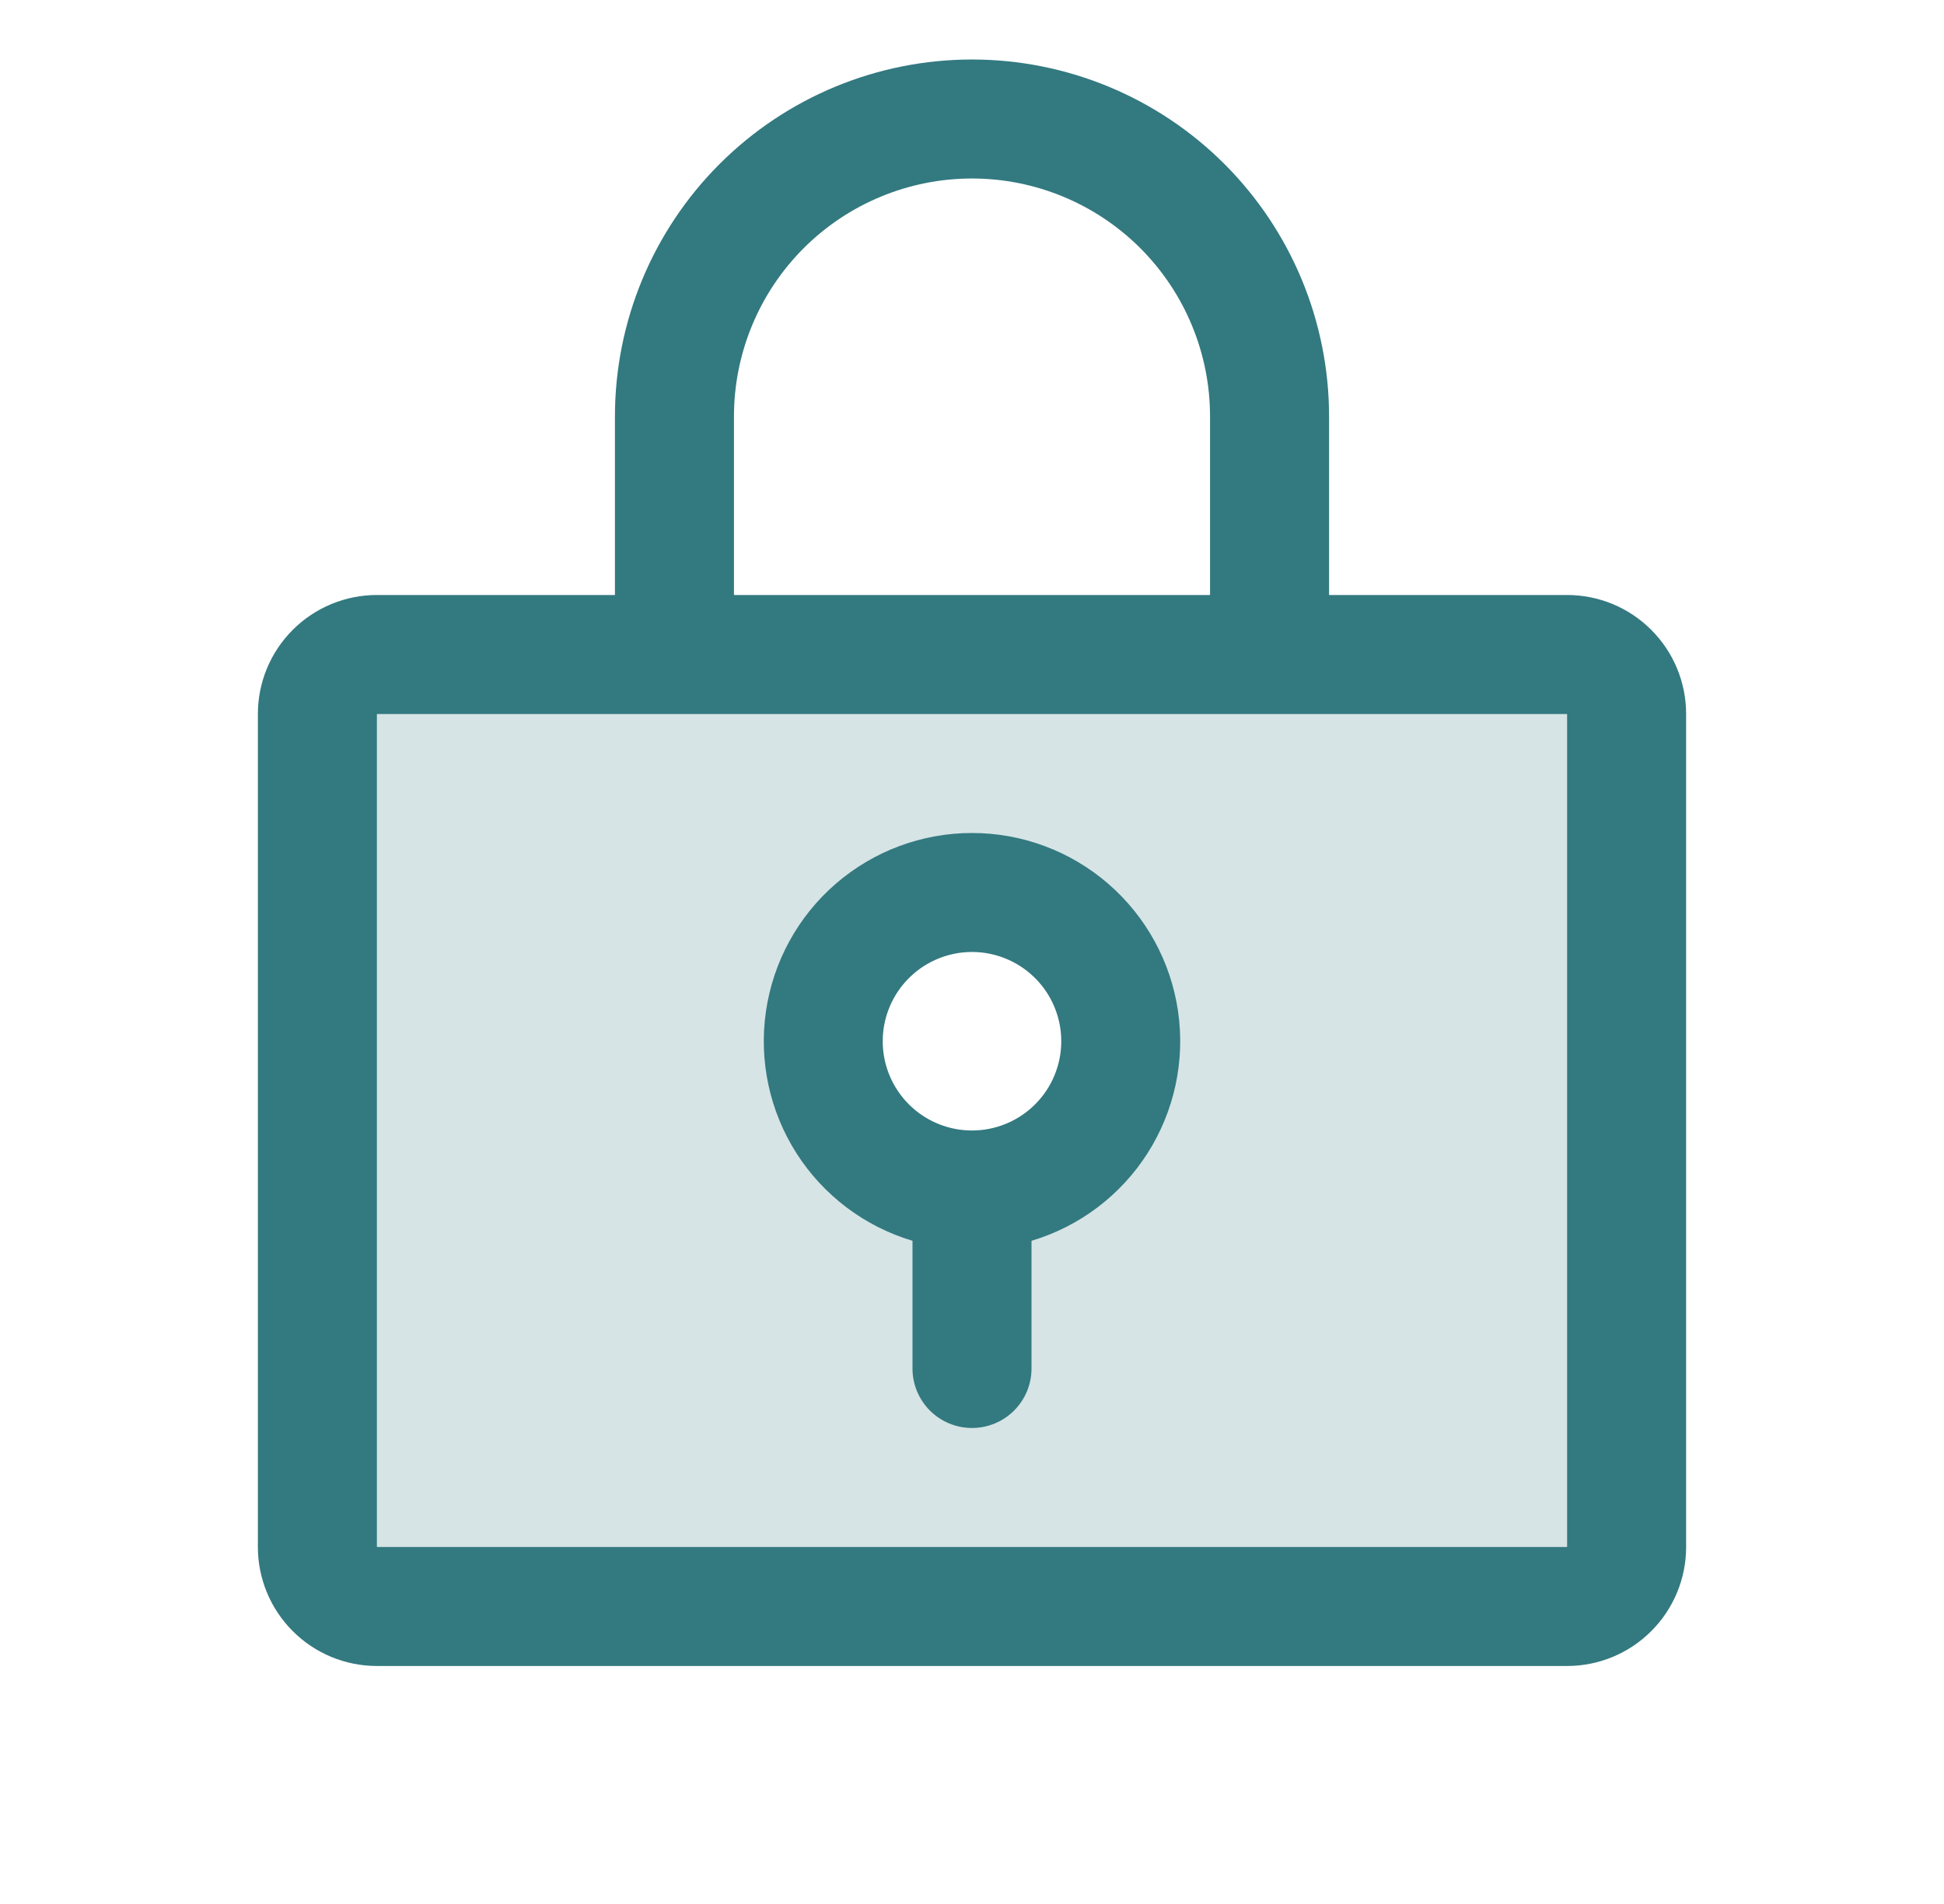 <svg xmlns="http://www.w3.org/2000/svg" width="49" height="48" viewBox="0 0 49 48" fill="none"><path opacity="0.2" d="M39.5 16.5H9.5C9.102 16.5 8.721 16.658 8.439 16.939C8.158 17.221 8 17.602 8 18V39C8 39.398 8.158 39.779 8.439 40.061C8.721 40.342 9.102 40.5 9.5 40.5H39.5C39.898 40.5 40.279 40.342 40.561 40.061C40.842 39.779 41 39.398 41 39V18C41 17.602 40.842 17.221 40.561 16.939C40.279 16.658 39.898 16.5 39.5 16.5ZM24.5 30C23.758 30 23.033 29.78 22.417 29.368C21.8 28.956 21.319 28.37 21.035 27.685C20.752 27 20.677 26.246 20.822 25.518C20.967 24.791 21.324 24.123 21.848 23.598C22.373 23.074 23.041 22.717 23.768 22.572C24.496 22.427 25.25 22.502 25.935 22.785C26.62 23.069 27.206 23.55 27.618 24.167C28.03 24.783 28.25 25.508 28.25 26.25C28.25 27.245 27.855 28.198 27.152 28.902C26.448 29.605 25.495 30 24.5 30Z" fill="#337980"></path><path d="M39.5 15H33.5V10.5C33.5 8.113 32.552 5.824 30.864 4.136C29.176 2.448 26.887 1.5 24.5 1.5C22.113 1.5 19.824 2.448 18.136 4.136C16.448 5.824 15.5 8.113 15.5 10.5V15H9.5C8.704 15 7.941 15.316 7.379 15.879C6.816 16.441 6.5 17.204 6.5 18V39C6.5 39.796 6.816 40.559 7.379 41.121C7.941 41.684 8.704 42 9.5 42H39.5C40.296 42 41.059 41.684 41.621 41.121C42.184 40.559 42.5 39.796 42.5 39V18C42.5 17.204 42.184 16.441 41.621 15.879C41.059 15.316 40.296 15 39.5 15ZM18.5 10.5C18.5 8.909 19.132 7.383 20.257 6.257C21.383 5.132 22.909 4.5 24.5 4.5C26.091 4.5 27.617 5.132 28.743 6.257C29.868 7.383 30.5 8.909 30.5 10.5V15H18.5V10.5ZM39.5 39H9.5V18H39.5V39ZM24.5 21C23.239 21 22.021 21.454 21.067 22.279C20.114 23.104 19.489 24.244 19.307 25.492C19.125 26.74 19.398 28.011 20.076 29.074C20.754 30.137 21.792 30.92 23 31.281V34.5C23 34.898 23.158 35.279 23.439 35.561C23.721 35.842 24.102 36 24.5 36C24.898 36 25.279 35.842 25.561 35.561C25.842 35.279 26 34.898 26 34.5V31.281C27.208 30.92 28.246 30.137 28.924 29.074C29.602 28.011 29.875 26.74 29.693 25.492C29.511 24.244 28.886 23.104 27.933 22.279C26.979 21.454 25.761 21 24.5 21ZM24.5 28.5C24.055 28.5 23.62 28.368 23.25 28.121C22.88 27.874 22.592 27.522 22.421 27.111C22.251 26.7 22.206 26.247 22.293 25.811C22.38 25.375 22.594 24.974 22.909 24.659C23.224 24.344 23.625 24.13 24.061 24.043C24.497 23.956 24.95 24.001 25.361 24.171C25.772 24.342 26.124 24.63 26.371 25C26.618 25.37 26.75 25.805 26.75 26.25C26.75 26.847 26.513 27.419 26.091 27.841C25.669 28.263 25.097 28.5 24.5 28.5Z" fill="#337980"></path></svg>